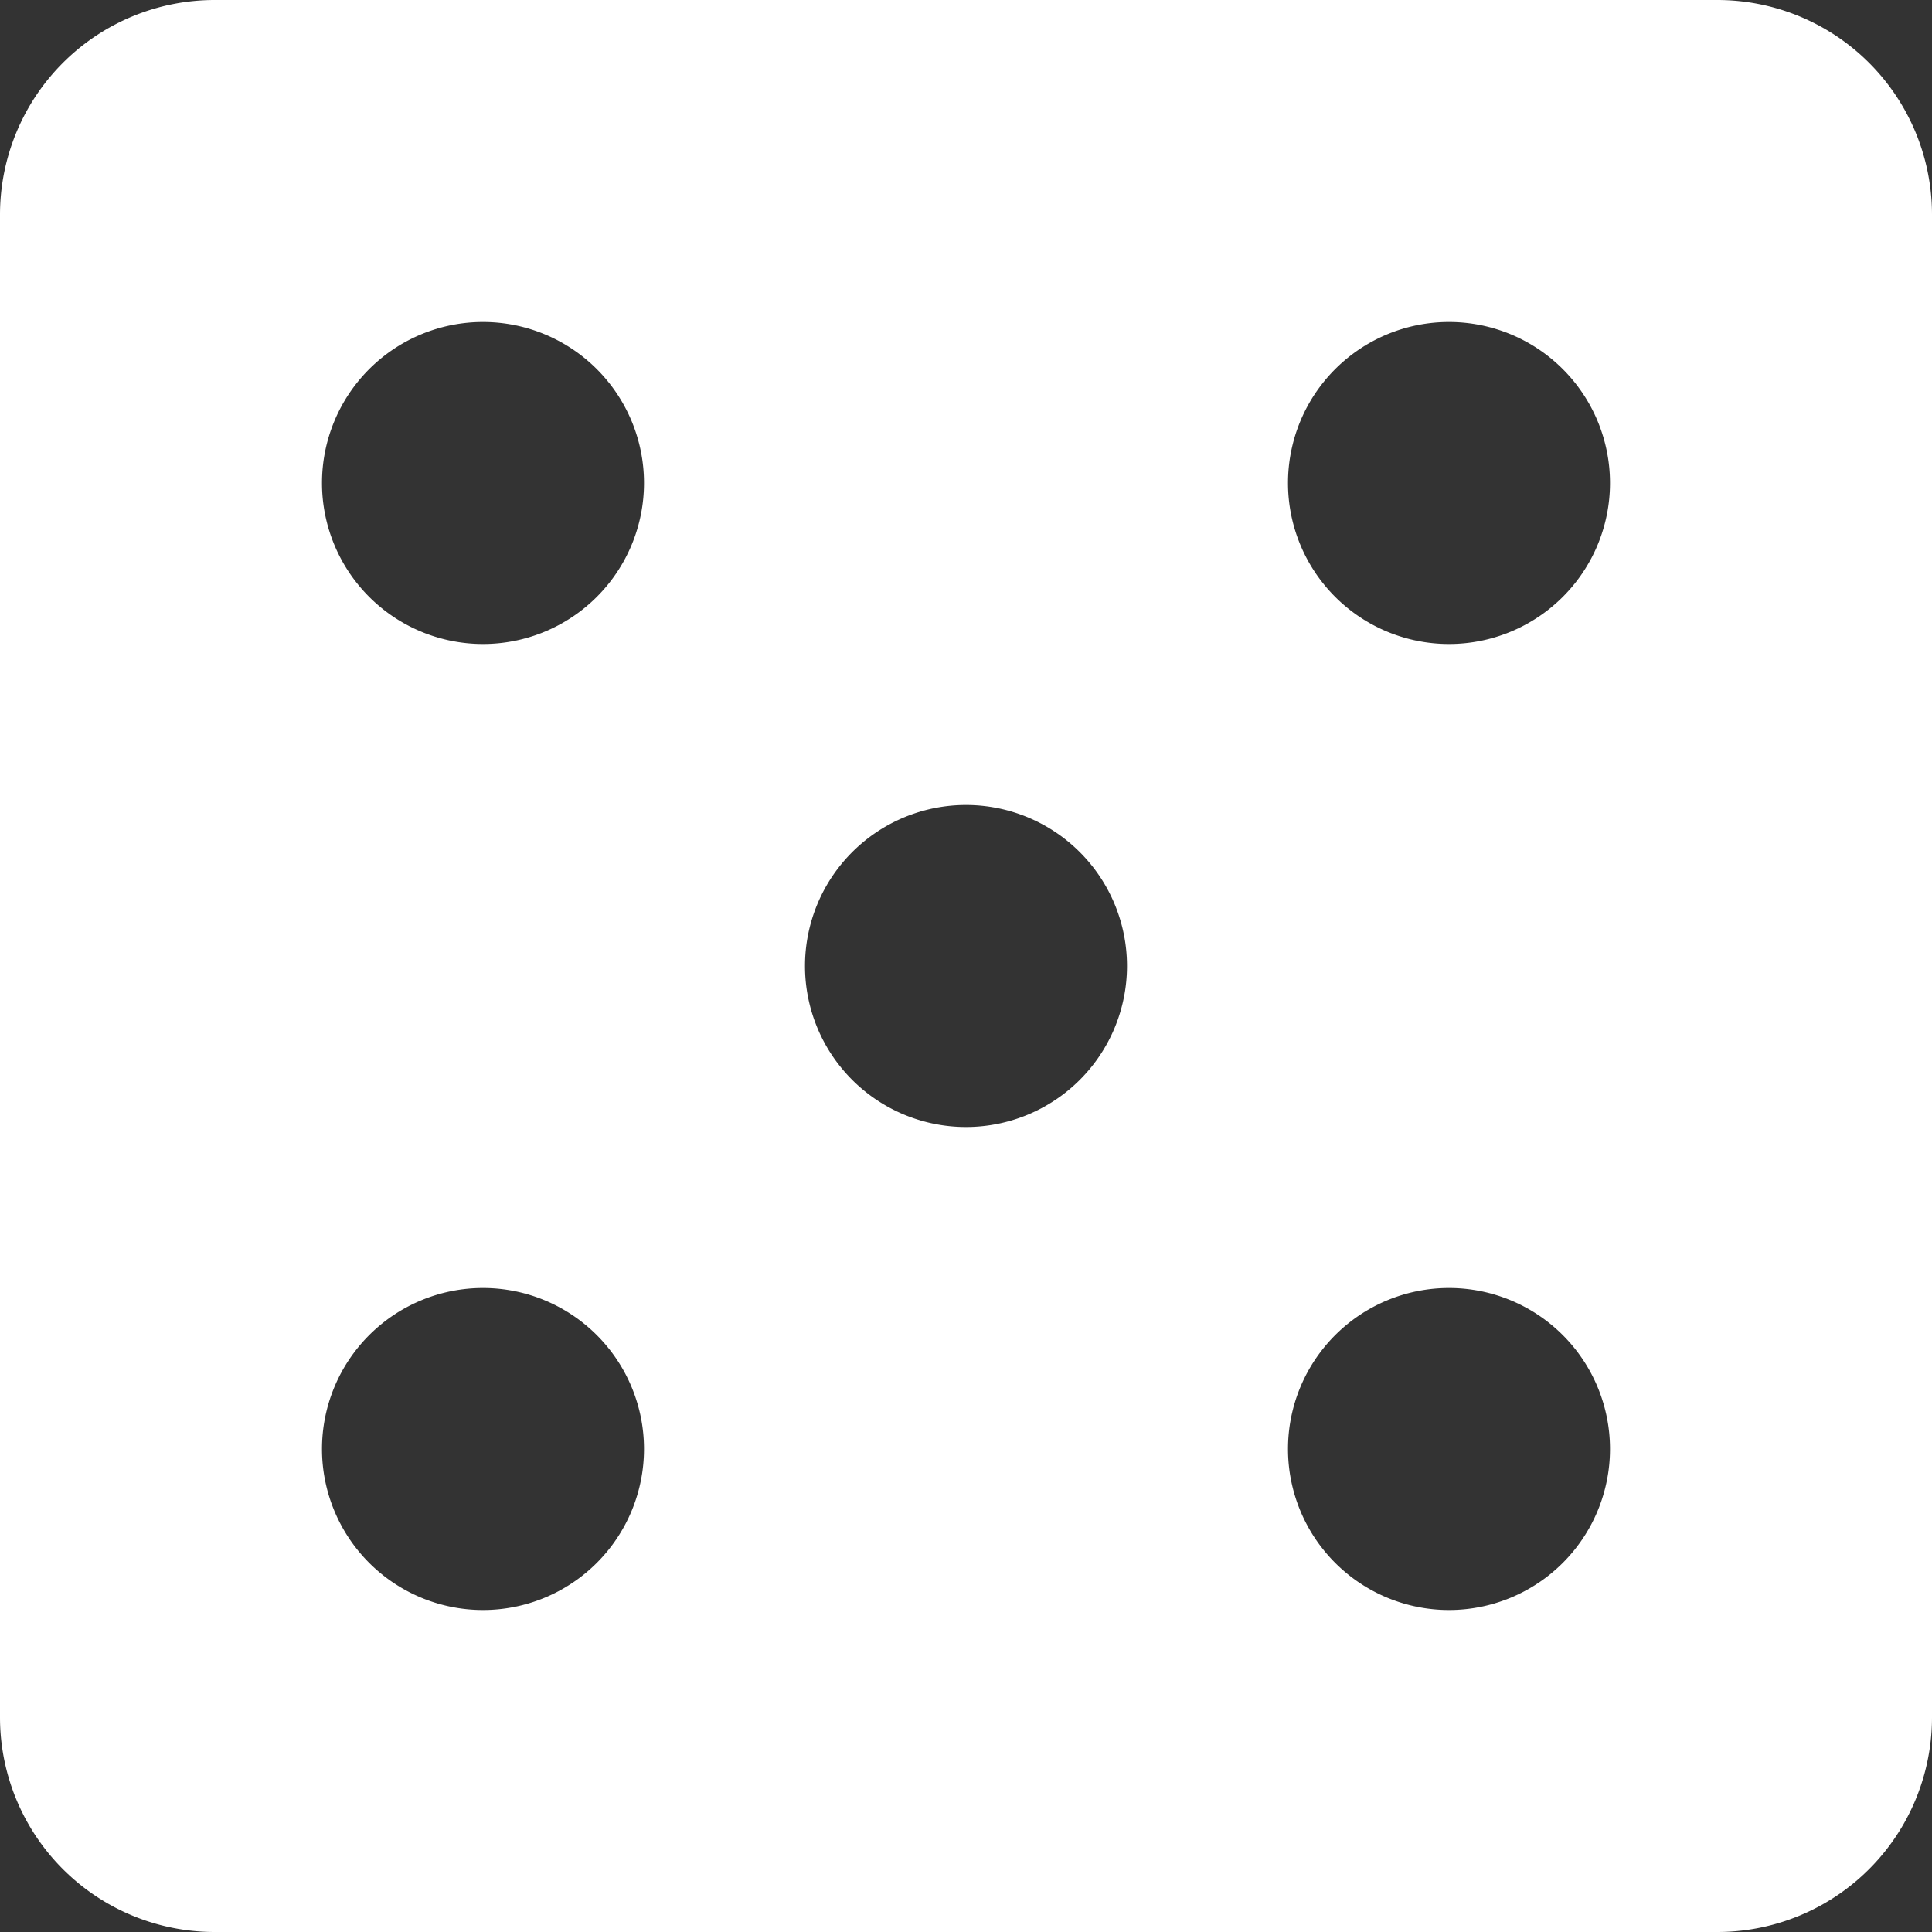 <svg xmlns="http://www.w3.org/2000/svg" viewBox="0 0 18 18"><rect x="0" y="0" width="18" height="18" fill="#333333" stroke="none"/><defs><style>.cls-1{fill:#fff;}</style></defs><title>Asset 1</title><g id="Layer_2" data-name="Layer 2"><g id="Layer_1-2" data-name="Layer 1"><path class="cls-1" d="M16,0H2A2,2,0,0,0,0,2V16a2,2,0,0,0,2,2H16a2,2,0,0,0,2-2V2A2,2,0,0,0,16,0ZM4.5,15A1.5,1.5,0,1,1,6,13.5,1.5,1.5,0,0,1,4.5,15Zm0-9A1.5,1.5,0,1,1,6,4.5,1.5,1.5,0,0,1,4.5,6ZM9,10.5A1.5,1.5,0,1,1,10.5,9,1.5,1.5,0,0,1,9,10.5ZM13.5,15A1.5,1.5,0,1,1,15,13.5,1.5,1.5,0,0,1,13.5,15Zm0-9A1.5,1.5,0,1,1,15,4.5,1.5,1.5,0,0,1,13.5,6Z"/></g></g></svg>